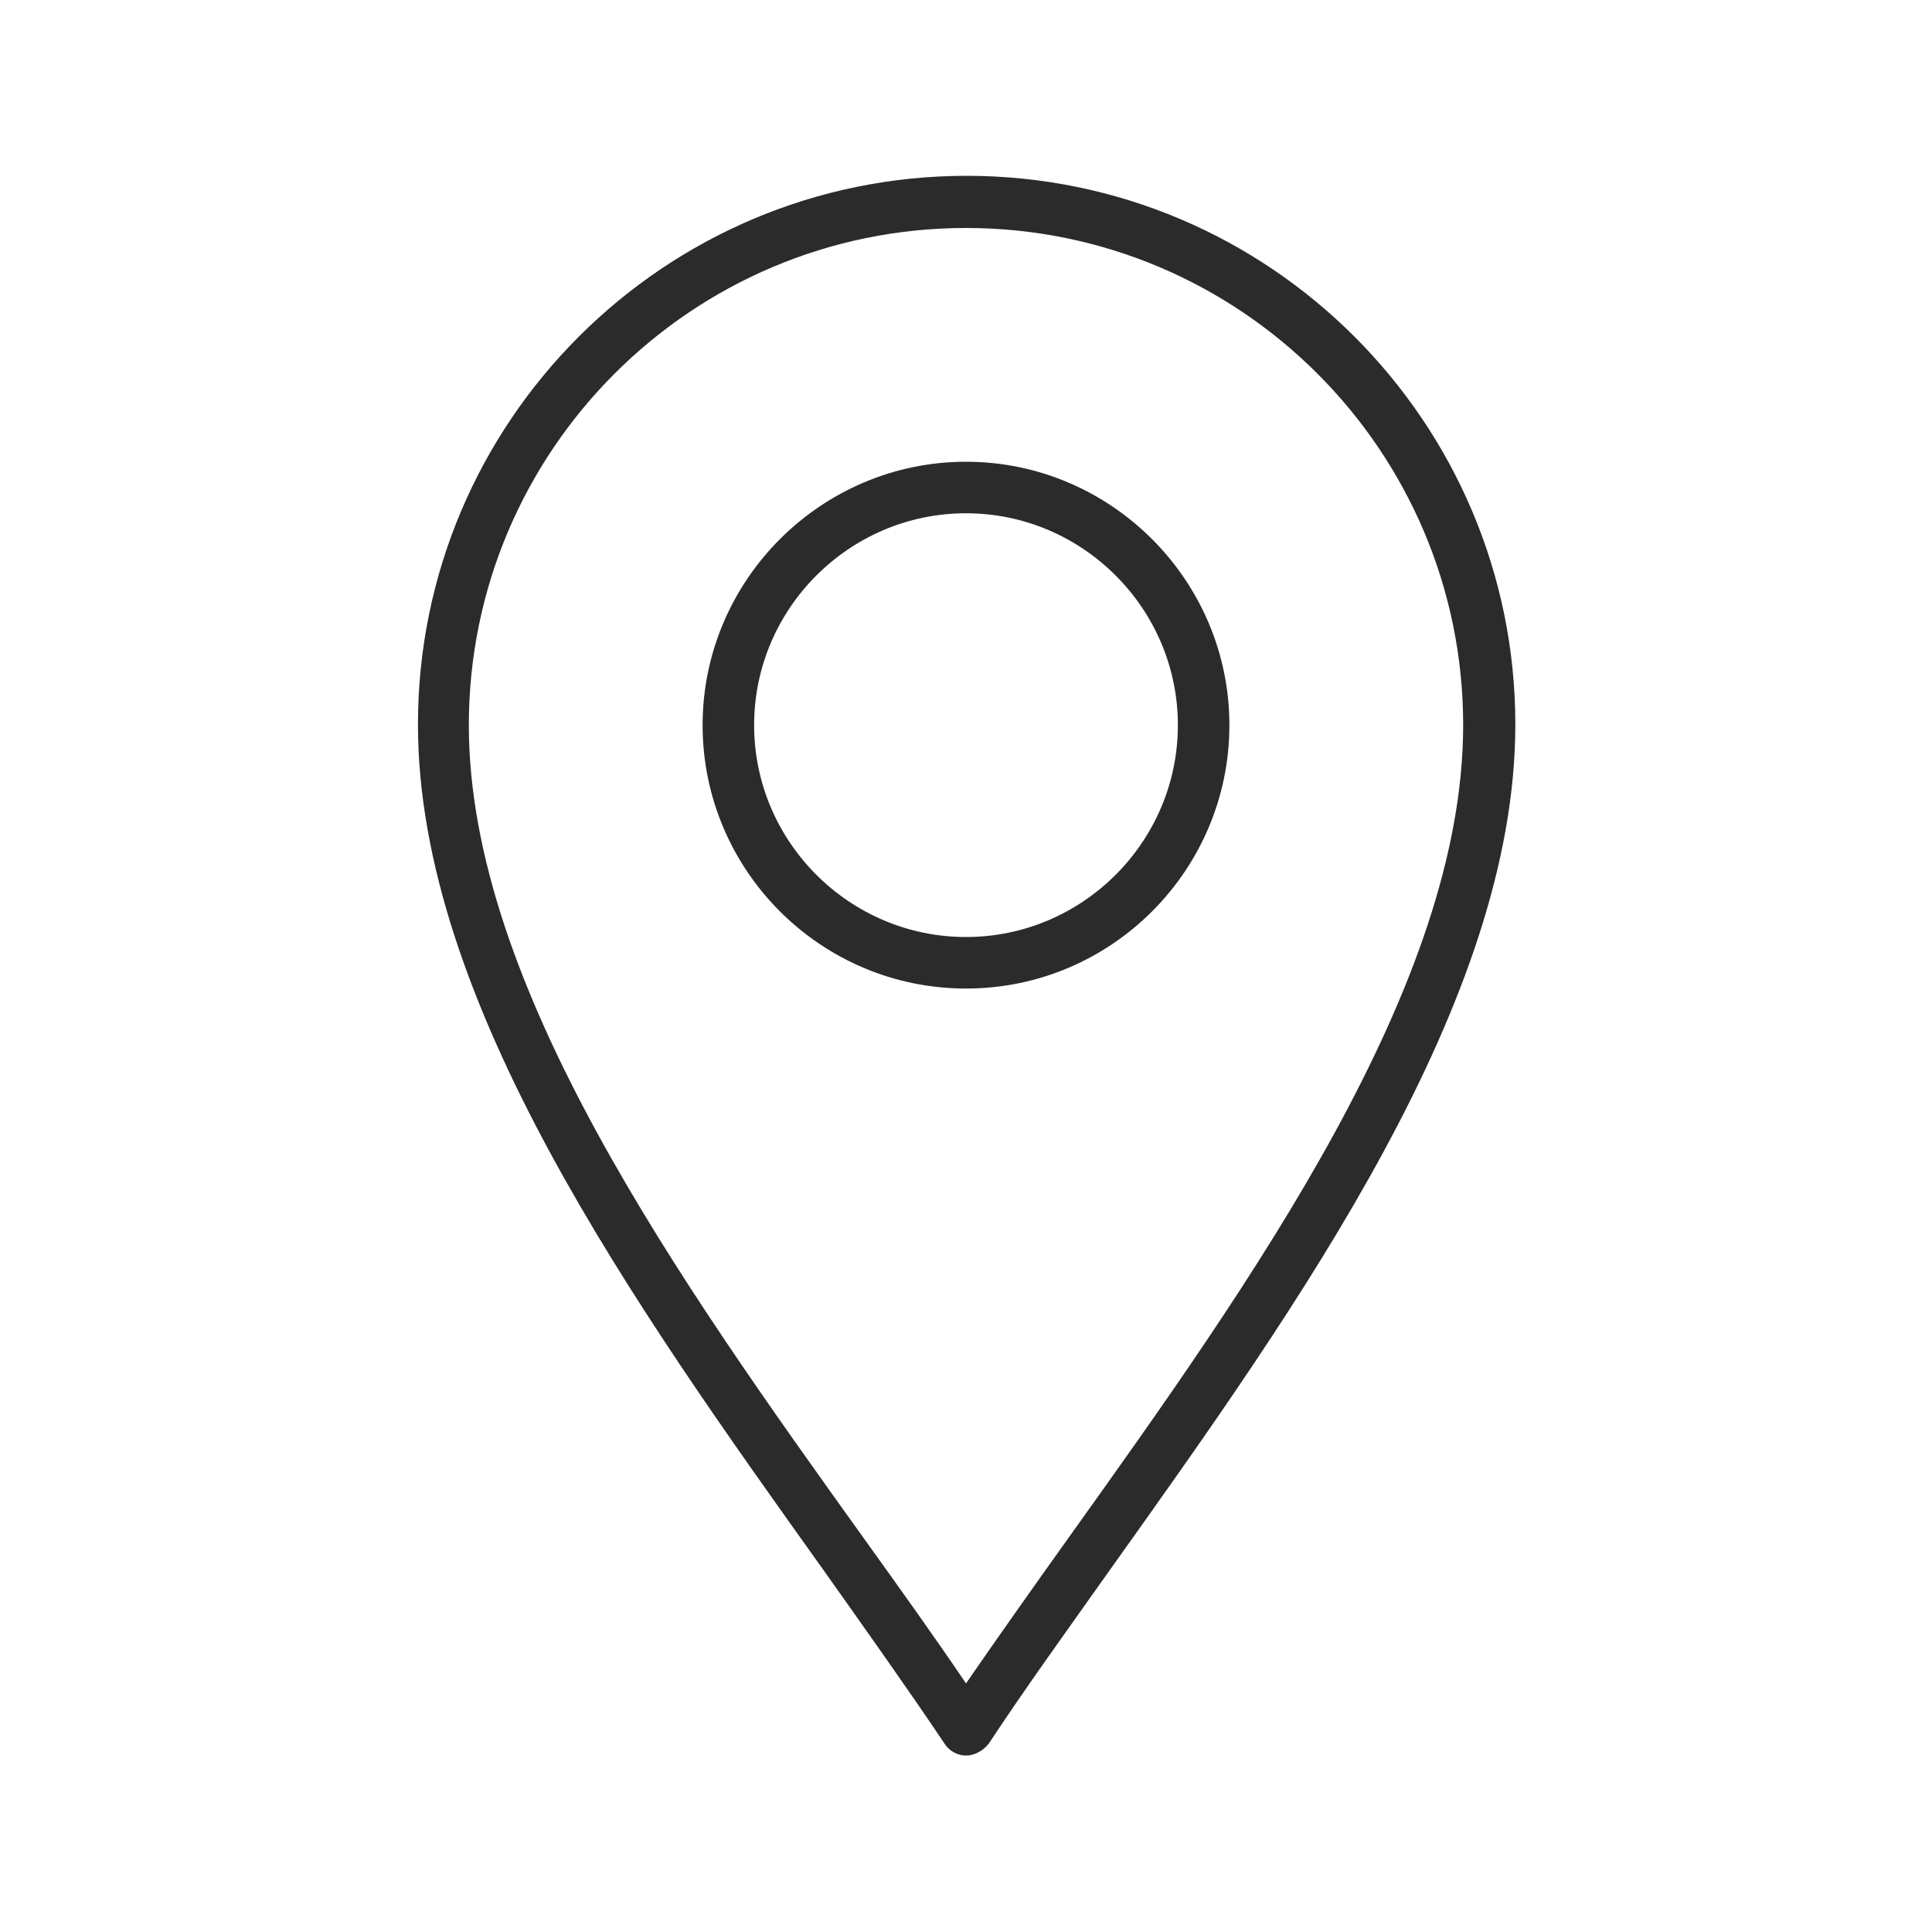 <?xml version="1.0" encoding="UTF-8"?>
<!-- Generator: Adobe Illustrator 27.9.0, SVG Export Plug-In . SVG Version: 6.00 Build 0)  -->
<svg xmlns="http://www.w3.org/2000/svg" xmlns:xlink="http://www.w3.org/1999/xlink" version="1.1" id="design" x="0px" y="0px" viewBox="0 0 300 300" style="enable-background:new 0 0 300 300;" xml:space="preserve">
<style type="text/css">
	.st0{fill:#2B2B2B;}
</style>
<g id="location">
	<g id="path2521">
		<path class="st0" d="M150,153.5c-22.6,0-40.9-18.4-40.9-40.9s18.4-40.9,40.9-40.9s40.9,18.4,40.9,40.9S172.6,153.5,150,153.5z     M150,79.7c-18.1,0-32.9,14.8-32.9,32.9s14.8,32.9,32.9,32.9s32.9-14.8,32.9-32.9S168.1,79.7,150,79.7z"></path>
	</g>
	<g id="path2517">
		<path class="st0" d="M150,272.6c-1.3,0-2.6-0.7-3.3-1.8c-5.7-8.5-12.1-17.5-18.9-27.1c-29.5-41.3-62.9-88.2-62.9-131.2    c0-47,38.2-85.2,85.2-85.2c47,0,85.2,38.2,85.2,85.2c0,43-33.4,89.8-62.9,131.2c-6.8,9.6-13.3,18.6-18.9,27.1    C152.6,271.9,151.3,272.6,150,272.6z M150,35.4c-42.6,0-77.2,34.6-77.2,77.2c0,40.4,32.6,86.2,61.5,126.5    c5.6,7.8,10.9,15.2,15.7,22.3c4.9-7.1,10.2-14.6,15.7-22.3c28.8-40.3,61.5-86.1,61.5-126.5C227.2,70,192.6,35.4,150,35.4z"></path>
	</g>
</g>
</svg>
